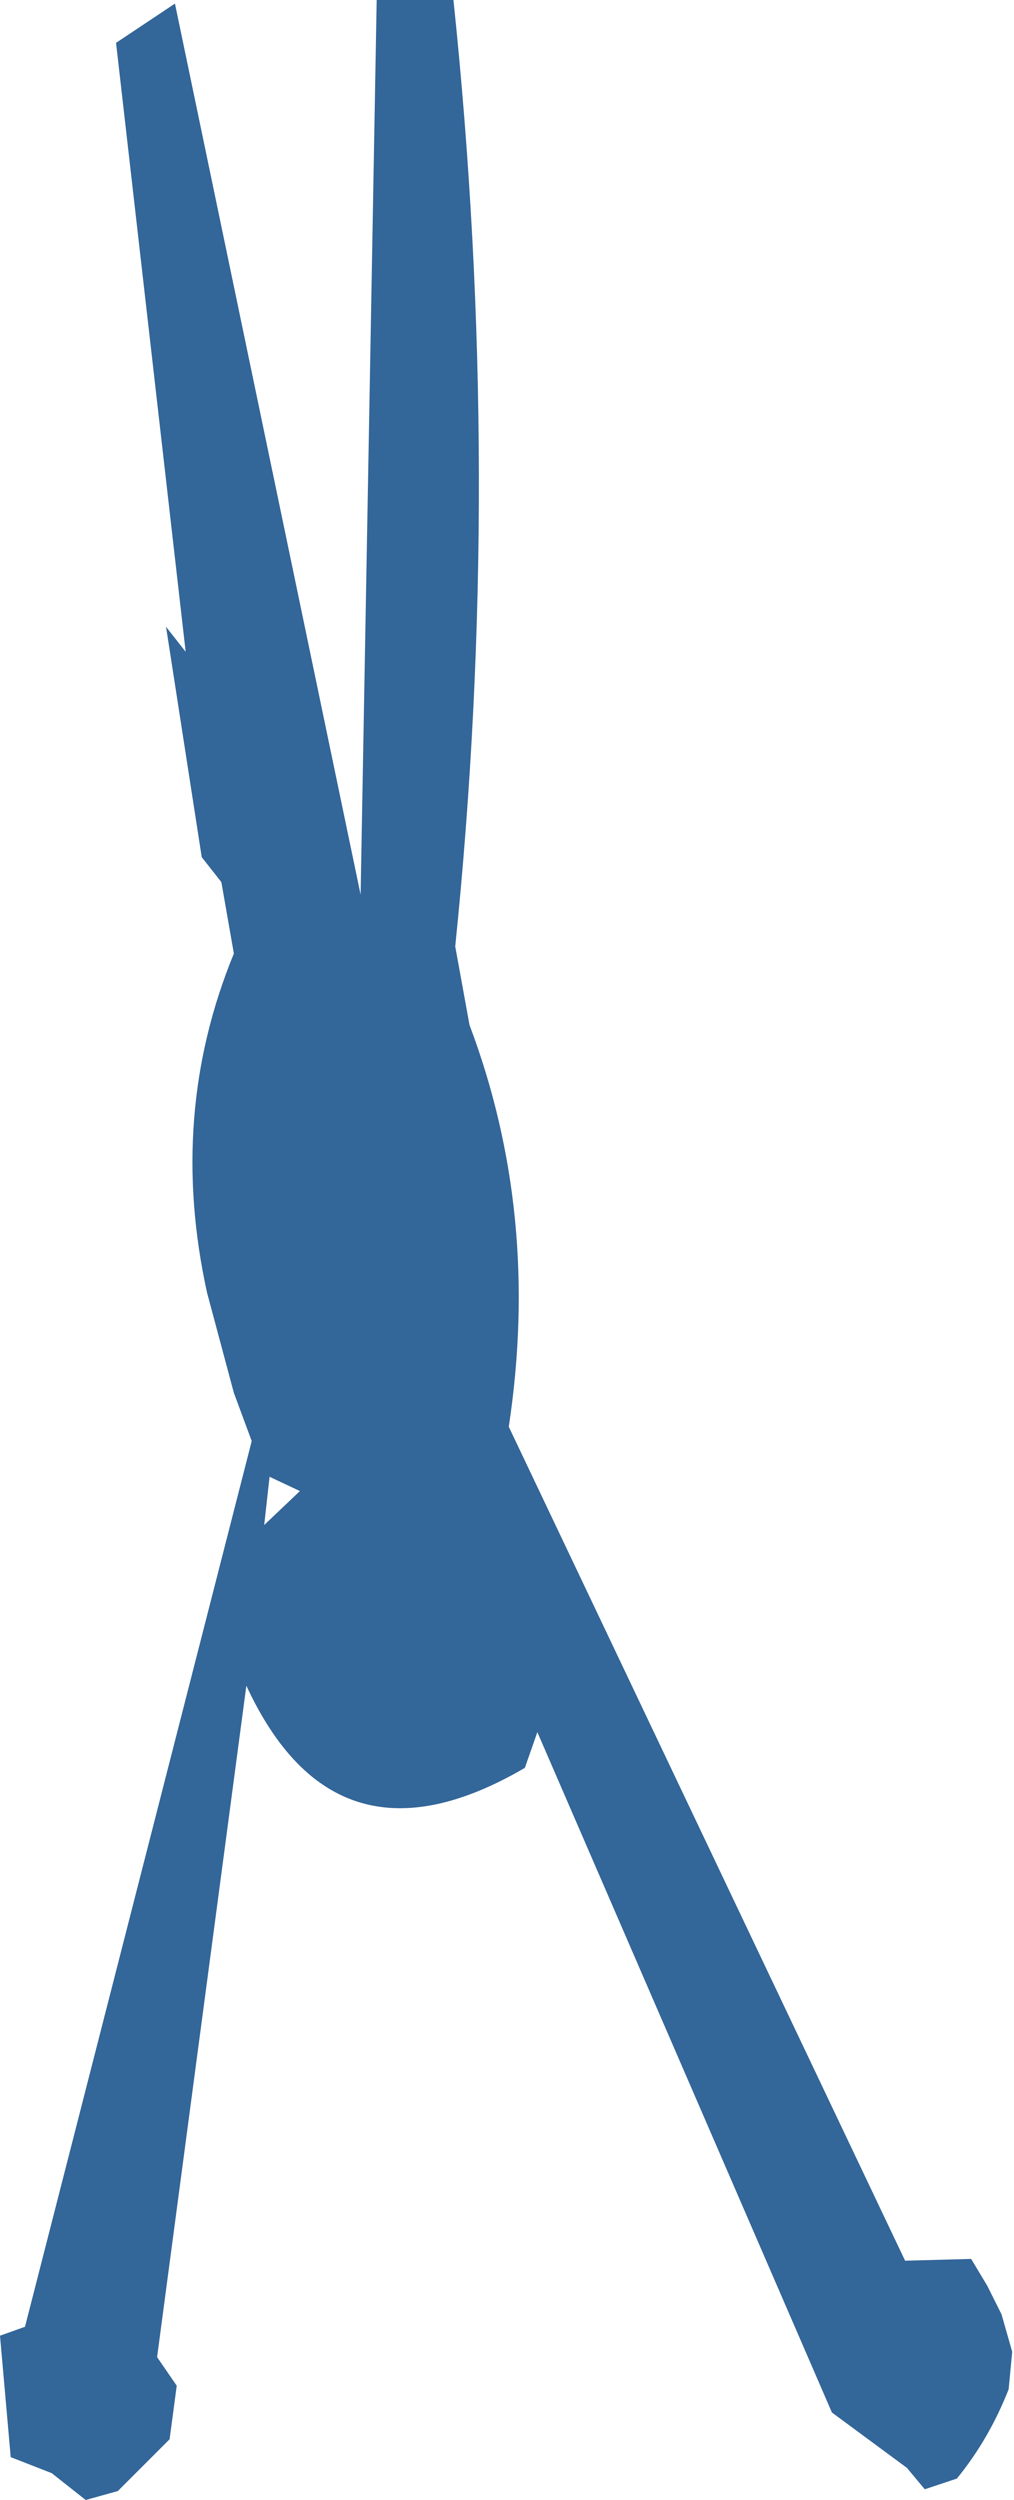 <?xml version="1.0" encoding="UTF-8" standalone="no"?>
<svg xmlns:xlink="http://www.w3.org/1999/xlink" height="70.0px" width="28.4px" xmlns="http://www.w3.org/2000/svg">
  <g transform="matrix(1.0, 0.0, 0.0, 1.0, 12.95, 97.75)">
    <path d="M-4.55 -56.0 L-5.4 -56.4 -5.55 -55.05 -4.55 -56.0 M0.2 -69.05 Q2.2 -63.75 1.3 -57.8 L12.4 -34.45 14.25 -34.5 14.7 -33.75 15.1 -32.95 15.4 -31.9 15.3 -30.85 Q14.75 -29.45 13.85 -28.35 L12.95 -28.05 12.45 -28.65 10.35 -30.2 2.1 -49.25 1.75 -48.25 Q-3.55 -45.15 -6.05 -50.55 L-8.55 -31.75 -8.0 -30.95 -8.2 -29.45 -9.65 -28.0 -10.55 -27.75 -11.5 -28.5 -12.65 -28.95 -12.95 -32.35 -12.25 -32.6 -5.9 -57.4 -6.4 -58.75 -7.15 -61.55 Q-8.25 -66.55 -6.4 -71.05 L-6.75 -73.05 -7.3 -73.75 -8.3 -80.2 -7.75 -79.5 -9.7 -96.55 -8.05 -97.65 -2.85 -72.7 -2.4 -97.75 -0.25 -97.75 Q1.15 -84.4 -0.2 -71.25 L0.2 -69.05" fill="#336699" fill-rule="evenodd" stroke="none"/>
  </g>
</svg>
